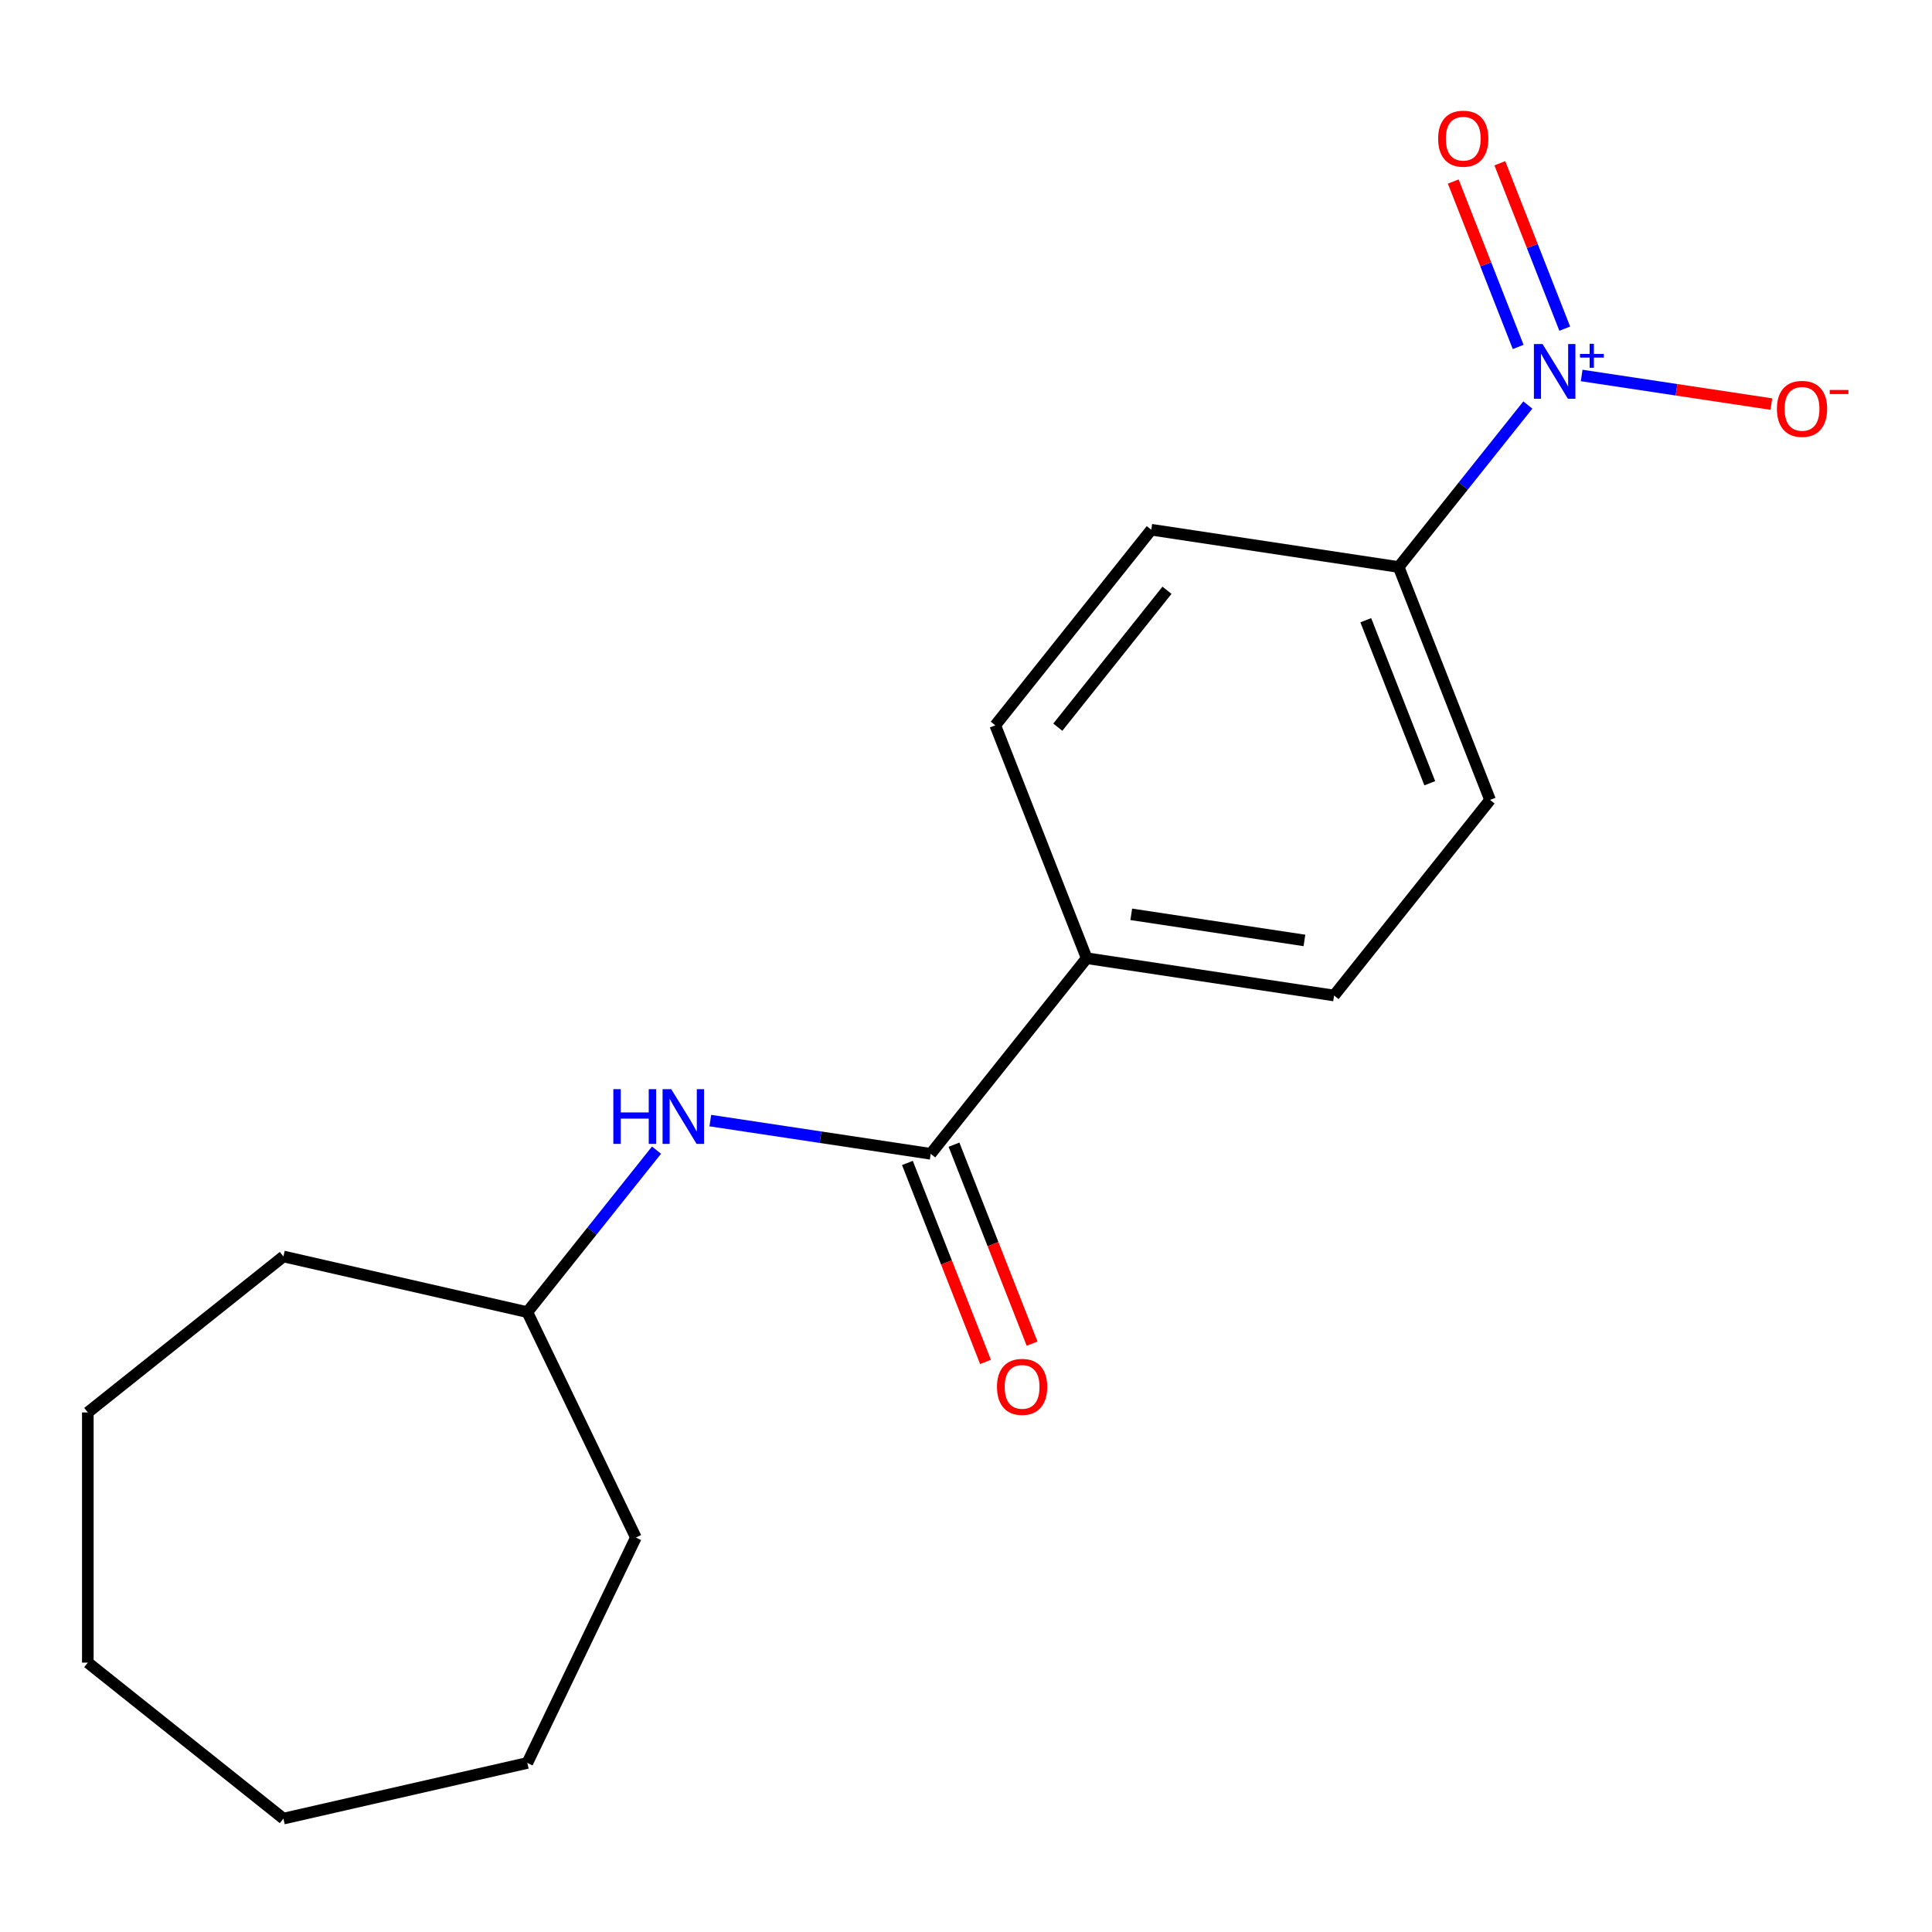 <?xml version='1.0' encoding='iso-8859-1'?>
<svg version='1.1' baseProfile='full'
              xmlns='http://www.w3.org/2000/svg'
                      xmlns:rdkit='http://www.rdkit.org/xml'
                      xmlns:xlink='http://www.w3.org/1999/xlink'
                  xml:space='preserve'
width='1000px' height='1000px' viewBox='0 0 1000 1000'>
<!-- END OF HEADER -->
<rect style='opacity:1.0;fill:#FFFFFF;stroke:none' width='1000' height='1000' x='0' y='0'> </rect>
<path class='bond-2' d='M 790.81,209.64 L 757.378,251.563' style='fill:none;fill-rule:evenodd;stroke:#0000FF;stroke-width:6px;stroke-linecap:butt;stroke-linejoin:miter;stroke-opacity:1' />
<path class='bond-2' d='M 757.378,251.563 L 723.945,293.485' style='fill:none;fill-rule:evenodd;stroke:#000000;stroke-width:6px;stroke-linecap:butt;stroke-linejoin:miter;stroke-opacity:1' />
<path class='bond-3' d='M 818.661,194.349 L 867.754,201.749' style='fill:none;fill-rule:evenodd;stroke:#0000FF;stroke-width:6px;stroke-linecap:butt;stroke-linejoin:miter;stroke-opacity:1' />
<path class='bond-3' d='M 867.754,201.749 L 916.848,209.149' style='fill:none;fill-rule:evenodd;stroke:#FF0000;stroke-width:6px;stroke-linecap:butt;stroke-linejoin:miter;stroke-opacity:1' />
<path class='bond-5' d='M 809.91,170.114 L 793.109,127.307' style='fill:none;fill-rule:evenodd;stroke:#0000FF;stroke-width:6px;stroke-linecap:butt;stroke-linejoin:miter;stroke-opacity:1' />
<path class='bond-5' d='M 793.109,127.307 L 776.309,84.499' style='fill:none;fill-rule:evenodd;stroke:#FF0000;stroke-width:6px;stroke-linecap:butt;stroke-linejoin:miter;stroke-opacity:1' />
<path class='bond-5' d='M 785.802,179.576 L 769.001,136.769' style='fill:none;fill-rule:evenodd;stroke:#0000FF;stroke-width:6px;stroke-linecap:butt;stroke-linejoin:miter;stroke-opacity:1' />
<path class='bond-5' d='M 769.001,136.769 L 752.2,93.961' style='fill:none;fill-rule:evenodd;stroke:#FF0000;stroke-width:6px;stroke-linecap:butt;stroke-linejoin:miter;stroke-opacity:1' />
<path class='bond-0' d='M 481.731,597.213 L 562.469,495.97' style='fill:none;fill-rule:evenodd;stroke:#000000;stroke-width:6px;stroke-linecap:butt;stroke-linejoin:miter;stroke-opacity:1' />
<path class='bond-1' d='M 481.731,597.213 L 424.695,588.616' style='fill:none;fill-rule:evenodd;stroke:#000000;stroke-width:6px;stroke-linecap:butt;stroke-linejoin:miter;stroke-opacity:1' />
<path class='bond-1' d='M 424.695,588.616 L 367.66,580.02' style='fill:none;fill-rule:evenodd;stroke:#0000FF;stroke-width:6px;stroke-linecap:butt;stroke-linejoin:miter;stroke-opacity:1' />
<path class='bond-6' d='M 469.676,601.944 L 489.886,653.437' style='fill:none;fill-rule:evenodd;stroke:#000000;stroke-width:6px;stroke-linecap:butt;stroke-linejoin:miter;stroke-opacity:1' />
<path class='bond-6' d='M 489.886,653.437 L 510.095,704.929' style='fill:none;fill-rule:evenodd;stroke:#FF0000;stroke-width:6px;stroke-linecap:butt;stroke-linejoin:miter;stroke-opacity:1' />
<path class='bond-6' d='M 493.785,592.482 L 513.994,643.975' style='fill:none;fill-rule:evenodd;stroke:#000000;stroke-width:6px;stroke-linecap:butt;stroke-linejoin:miter;stroke-opacity:1' />
<path class='bond-6' d='M 513.994,643.975 L 534.204,695.467' style='fill:none;fill-rule:evenodd;stroke:#FF0000;stroke-width:6px;stroke-linecap:butt;stroke-linejoin:miter;stroke-opacity:1' />
<path class='bond-11' d='M 339.809,595.31 L 306.377,637.233' style='fill:none;fill-rule:evenodd;stroke:#0000FF;stroke-width:6px;stroke-linecap:butt;stroke-linejoin:miter;stroke-opacity:1' />
<path class='bond-11' d='M 306.377,637.233 L 272.945,679.155' style='fill:none;fill-rule:evenodd;stroke:#000000;stroke-width:6px;stroke-linecap:butt;stroke-linejoin:miter;stroke-opacity:1' />
<path class='bond-7' d='M 723.945,293.485 L 771.255,414.028' style='fill:none;fill-rule:evenodd;stroke:#000000;stroke-width:6px;stroke-linecap:butt;stroke-linejoin:miter;stroke-opacity:1' />
<path class='bond-7' d='M 706.933,321.028 L 740.05,405.408' style='fill:none;fill-rule:evenodd;stroke:#000000;stroke-width:6px;stroke-linecap:butt;stroke-linejoin:miter;stroke-opacity:1' />
<path class='bond-8' d='M 723.945,293.485 L 595.898,274.185' style='fill:none;fill-rule:evenodd;stroke:#000000;stroke-width:6px;stroke-linecap:butt;stroke-linejoin:miter;stroke-opacity:1' />
<path class='bond-4' d='M 562.469,495.97 L 515.159,375.428' style='fill:none;fill-rule:evenodd;stroke:#000000;stroke-width:6px;stroke-linecap:butt;stroke-linejoin:miter;stroke-opacity:1' />
<path class='bond-18' d='M 562.469,495.97 L 690.517,515.27' style='fill:none;fill-rule:evenodd;stroke:#000000;stroke-width:6px;stroke-linecap:butt;stroke-linejoin:miter;stroke-opacity:1' />
<path class='bond-18' d='M 585.536,473.256 L 675.17,486.766' style='fill:none;fill-rule:evenodd;stroke:#000000;stroke-width:6px;stroke-linecap:butt;stroke-linejoin:miter;stroke-opacity:1' />
<path class='bond-10' d='M 771.255,414.028 L 690.517,515.27' style='fill:none;fill-rule:evenodd;stroke:#000000;stroke-width:6px;stroke-linecap:butt;stroke-linejoin:miter;stroke-opacity:1' />
<path class='bond-9' d='M 595.898,274.185 L 515.159,375.428' style='fill:none;fill-rule:evenodd;stroke:#000000;stroke-width:6px;stroke-linecap:butt;stroke-linejoin:miter;stroke-opacity:1' />
<path class='bond-9' d='M 604.035,305.519 L 547.519,376.389' style='fill:none;fill-rule:evenodd;stroke:#000000;stroke-width:6px;stroke-linecap:butt;stroke-linejoin:miter;stroke-opacity:1' />
<path class='bond-12' d='M 272.945,679.155 L 329.13,795.826' style='fill:none;fill-rule:evenodd;stroke:#000000;stroke-width:6px;stroke-linecap:butt;stroke-linejoin:miter;stroke-opacity:1' />
<path class='bond-13' d='M 272.945,679.155 L 146.697,650.34' style='fill:none;fill-rule:evenodd;stroke:#000000;stroke-width:6px;stroke-linecap:butt;stroke-linejoin:miter;stroke-opacity:1' />
<path class='bond-14' d='M 329.13,795.826 L 272.945,912.496' style='fill:none;fill-rule:evenodd;stroke:#000000;stroke-width:6px;stroke-linecap:butt;stroke-linejoin:miter;stroke-opacity:1' />
<path class='bond-15' d='M 146.697,650.34 L 45.455,731.079' style='fill:none;fill-rule:evenodd;stroke:#000000;stroke-width:6px;stroke-linecap:butt;stroke-linejoin:miter;stroke-opacity:1' />
<path class='bond-16' d='M 272.945,912.496 L 146.697,941.311' style='fill:none;fill-rule:evenodd;stroke:#000000;stroke-width:6px;stroke-linecap:butt;stroke-linejoin:miter;stroke-opacity:1' />
<path class='bond-17' d='M 45.455,731.079 L 45.455,860.573' style='fill:none;fill-rule:evenodd;stroke:#000000;stroke-width:6px;stroke-linecap:butt;stroke-linejoin:miter;stroke-opacity:1' />
<path class='bond-19' d='M 146.697,941.311 L 45.455,860.573' style='fill:none;fill-rule:evenodd;stroke:#000000;stroke-width:6px;stroke-linecap:butt;stroke-linejoin:miter;stroke-opacity:1' />
<path  class='atom-0' d='M 798.424 178.083
L 807.704 193.083
Q 808.624 194.563, 810.104 197.243
Q 811.584 199.923, 811.664 200.083
L 811.664 178.083
L 815.424 178.083
L 815.424 206.403
L 811.544 206.403
L 801.584 190.003
Q 800.424 188.083, 799.184 185.883
Q 797.984 183.683, 797.624 183.003
L 797.624 206.403
L 793.944 206.403
L 793.944 178.083
L 798.424 178.083
' fill='#0000FF'/>
<path  class='atom-0' d='M 817.8 183.187
L 822.789 183.187
L 822.789 177.934
L 825.007 177.934
L 825.007 183.187
L 830.129 183.187
L 830.129 185.088
L 825.007 185.088
L 825.007 190.368
L 822.789 190.368
L 822.789 185.088
L 817.8 185.088
L 817.8 183.187
' fill='#0000FF'/>
<path  class='atom-2' d='M 317.463 563.753
L 321.303 563.753
L 321.303 575.793
L 335.783 575.793
L 335.783 563.753
L 339.623 563.753
L 339.623 592.073
L 335.783 592.073
L 335.783 578.993
L 321.303 578.993
L 321.303 592.073
L 317.463 592.073
L 317.463 563.753
' fill='#0000FF'/>
<path  class='atom-2' d='M 347.423 563.753
L 356.703 578.753
Q 357.623 580.233, 359.103 582.913
Q 360.583 585.593, 360.663 585.753
L 360.663 563.753
L 364.423 563.753
L 364.423 592.073
L 360.543 592.073
L 350.583 575.673
Q 349.423 573.753, 348.183 571.553
Q 346.983 569.353, 346.623 568.673
L 346.623 592.073
L 342.943 592.073
L 342.943 563.753
L 347.423 563.753
' fill='#0000FF'/>
<path  class='atom-4' d='M 919.732 211.623
Q 919.732 204.823, 923.092 201.023
Q 926.452 197.223, 932.732 197.223
Q 939.012 197.223, 942.372 201.023
Q 945.732 204.823, 945.732 211.623
Q 945.732 218.503, 942.332 222.423
Q 938.932 226.303, 932.732 226.303
Q 926.492 226.303, 923.092 222.423
Q 919.732 218.543, 919.732 211.623
M 932.732 223.103
Q 937.052 223.103, 939.372 220.223
Q 941.732 217.303, 941.732 211.623
Q 941.732 206.063, 939.372 203.263
Q 937.052 200.423, 932.732 200.423
Q 928.412 200.423, 926.052 203.223
Q 923.732 206.023, 923.732 211.623
Q 923.732 217.343, 926.052 220.223
Q 928.412 223.103, 932.732 223.103
' fill='#FF0000'/>
<path  class='atom-4' d='M 947.052 201.845
L 956.74 201.845
L 956.74 203.957
L 947.052 203.957
L 947.052 201.845
' fill='#FF0000'/>
<path  class='atom-6' d='M 744.374 71.78
Q 744.374 64.98, 747.734 61.18
Q 751.094 57.38, 757.374 57.38
Q 763.654 57.38, 767.014 61.18
Q 770.374 64.98, 770.374 71.78
Q 770.374 78.66, 766.974 82.58
Q 763.574 86.46, 757.374 86.46
Q 751.134 86.46, 747.734 82.58
Q 744.374 78.7, 744.374 71.78
M 757.374 83.26
Q 761.694 83.26, 764.014 80.38
Q 766.374 77.46, 766.374 71.78
Q 766.374 66.22, 764.014 63.42
Q 761.694 60.58, 757.374 60.58
Q 753.054 60.58, 750.694 63.38
Q 748.374 66.18, 748.374 71.78
Q 748.374 77.5, 750.694 80.38
Q 753.054 83.26, 757.374 83.26
' fill='#FF0000'/>
<path  class='atom-7' d='M 516.04 717.836
Q 516.04 711.036, 519.4 707.236
Q 522.76 703.436, 529.04 703.436
Q 535.32 703.436, 538.68 707.236
Q 542.04 711.036, 542.04 717.836
Q 542.04 724.716, 538.64 728.636
Q 535.24 732.516, 529.04 732.516
Q 522.8 732.516, 519.4 728.636
Q 516.04 724.756, 516.04 717.836
M 529.04 729.316
Q 533.36 729.316, 535.68 726.436
Q 538.04 723.516, 538.04 717.836
Q 538.04 712.276, 535.68 709.476
Q 533.36 706.636, 529.04 706.636
Q 524.72 706.636, 522.36 709.436
Q 520.04 712.236, 520.04 717.836
Q 520.04 723.556, 522.36 726.436
Q 524.72 729.316, 529.04 729.316
' fill='#FF0000'/>
</svg>
